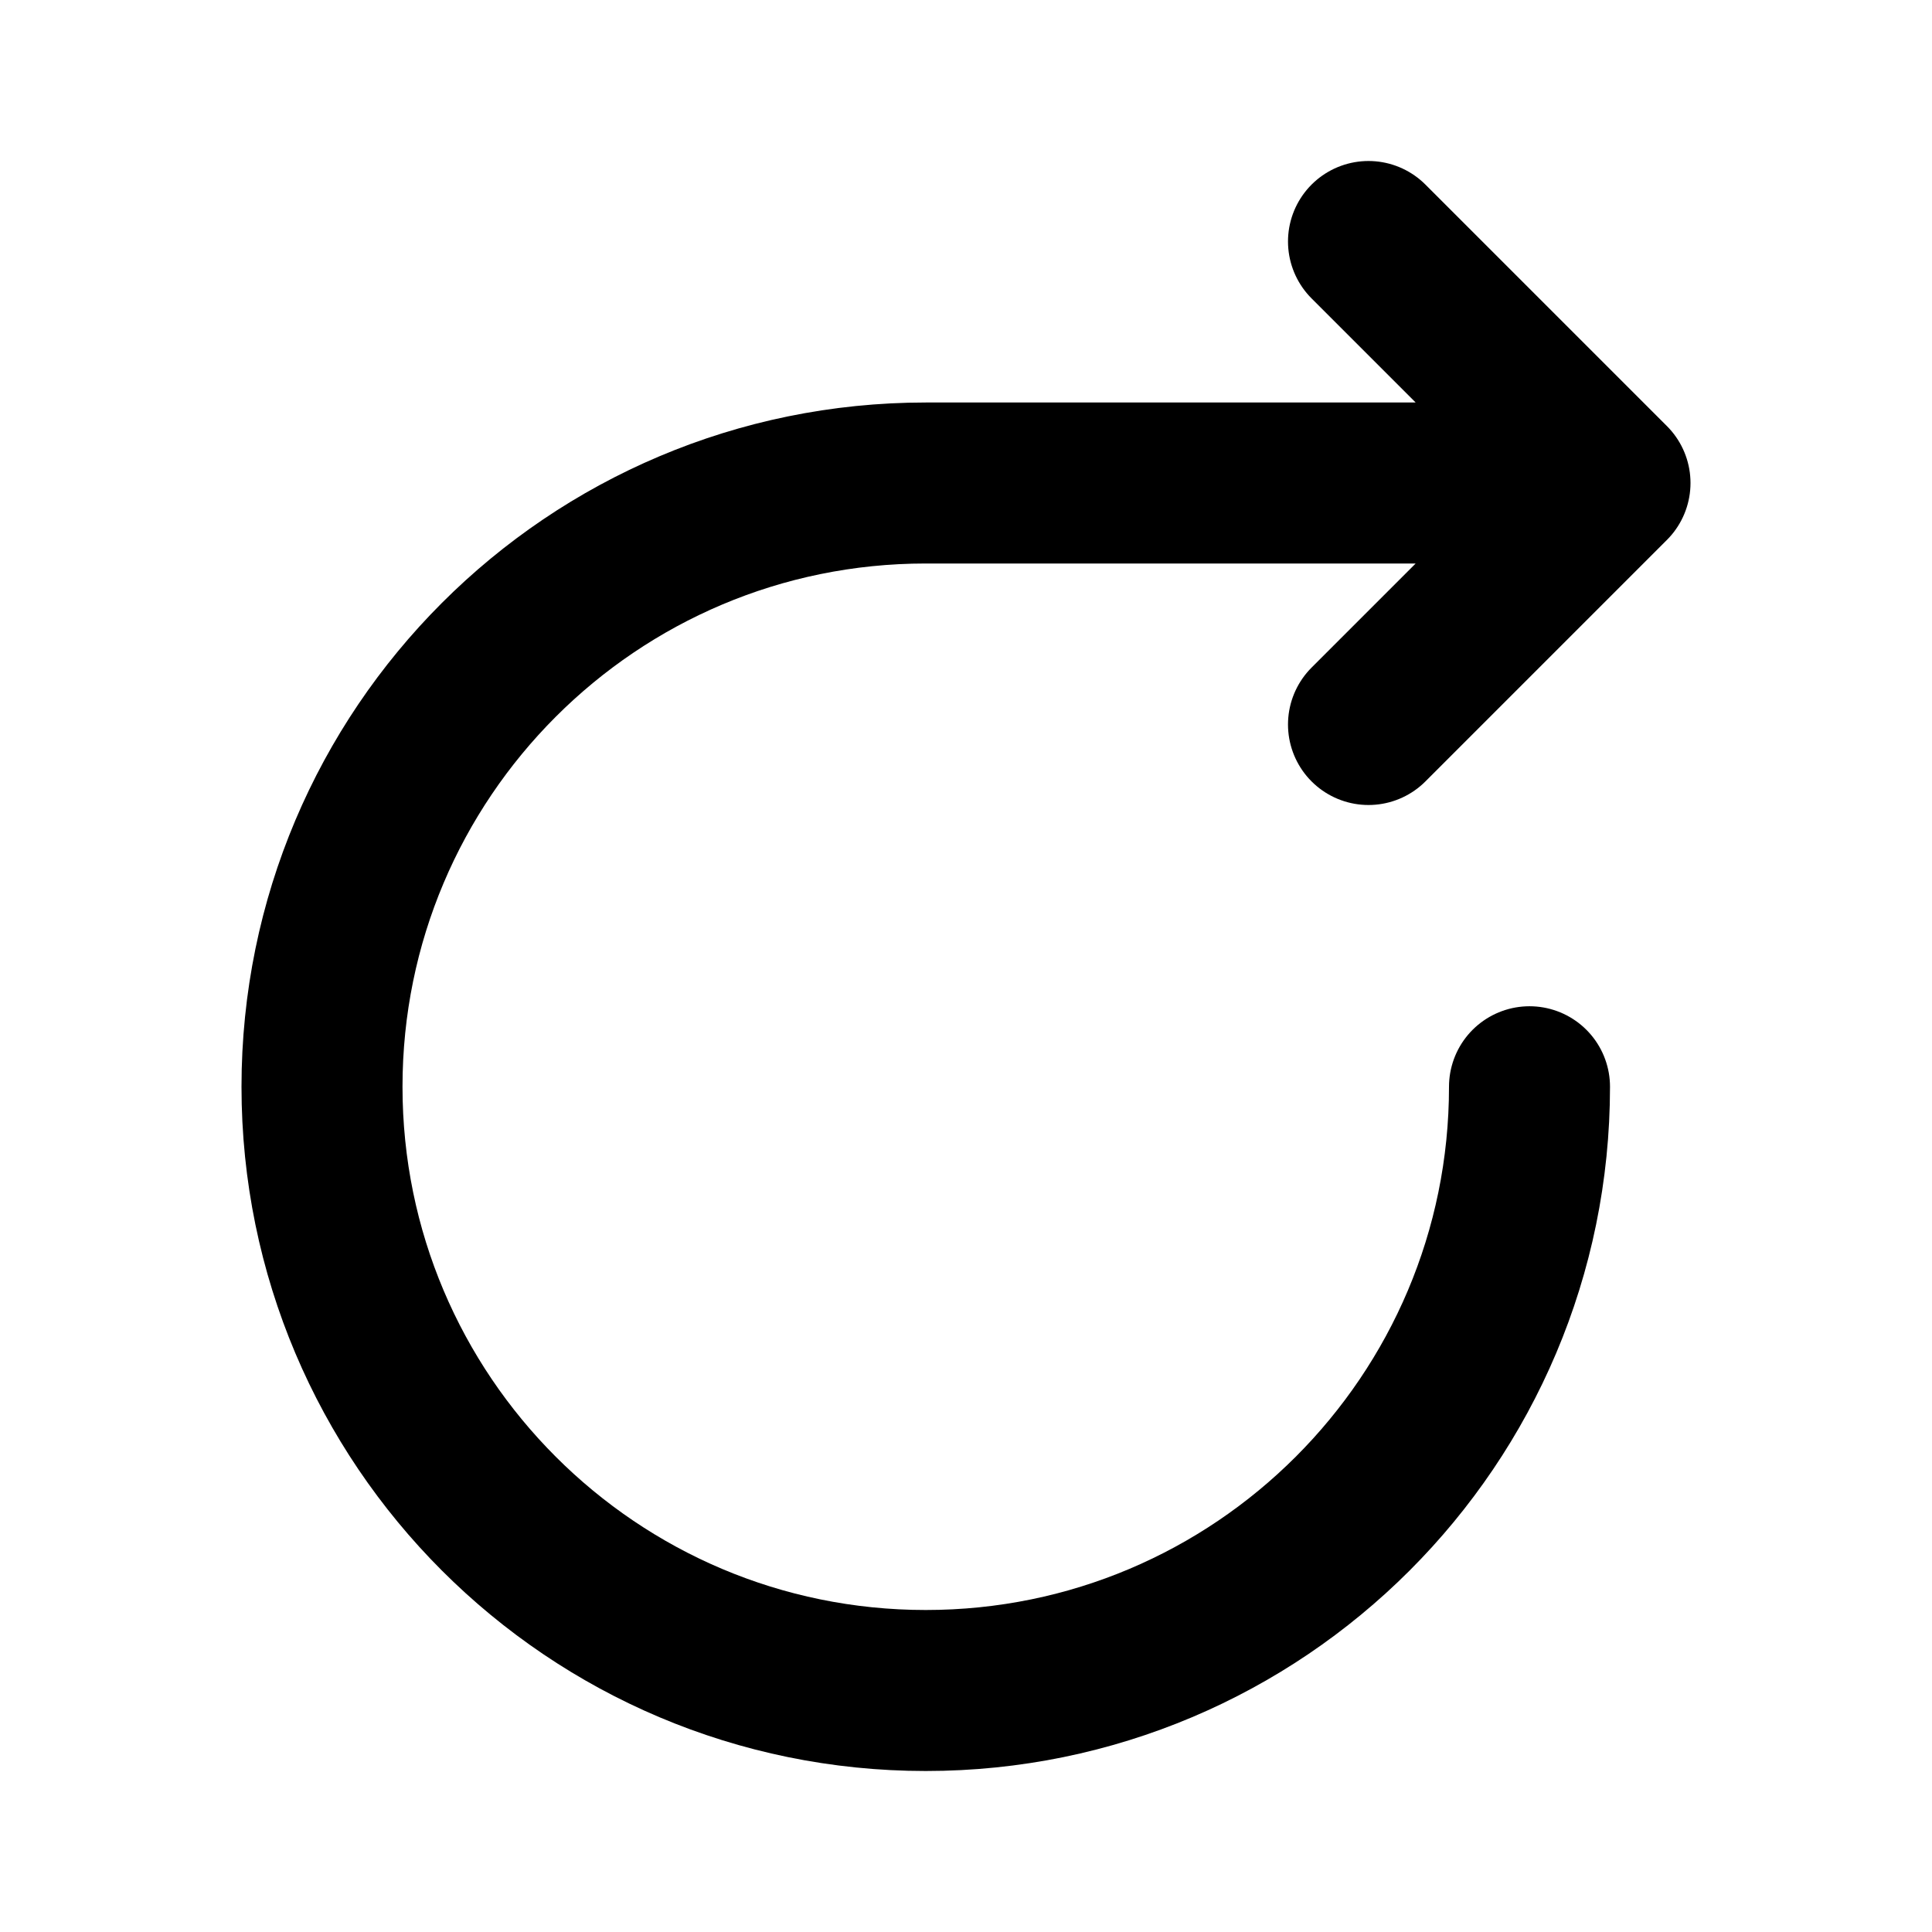 <?xml version="1.0" ?><!-- Скачано с сайта svg4.ru / Downloaded from svg4.ru -->
<svg width="800px" height="800px" viewBox="0 0 24 24" fill="none" xmlns="http://www.w3.org/2000/svg"><path d="M19 13.5C19 17.642 15.642 21 11.5 21C7.358 21 4 17.642 4 13.5C4 9.358 7.358 6 11.5 6H20M20 6L17 3M20 6L17 9" stroke="#000000" stroke-linecap="round" stroke-linejoin="round" stroke-width="2"/></svg>